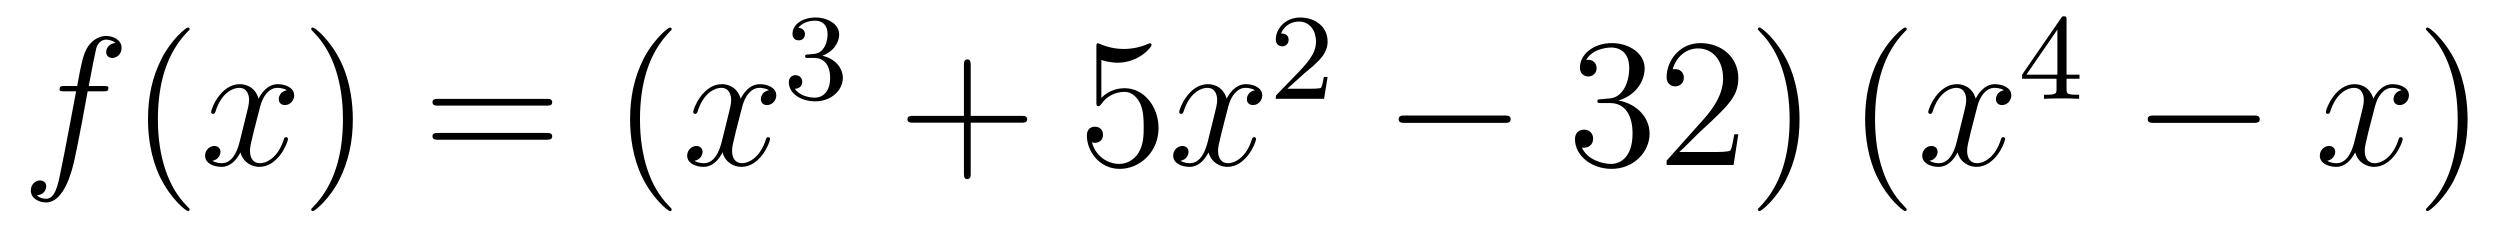 <?xml version='1.0'?>
<!-- This file was generated by dvisvgm 1.14.1 -->
<svg height='15pt' version='1.1' viewBox='0 -15 163 15' width='163pt' xmlns='http://www.w3.org/2000/svg' xmlns:xlink='http://www.w3.org/1999/xlink'>
<g id='page1'>
<g transform='matrix(1 0 0 1 -127 650)'>
<path d='M133.732 -659.046C133.971 -659.046 134.066 -659.046 134.066 -659.273C134.066 -659.392 133.971 -659.392 133.755 -659.392H132.787C133.014 -660.623 133.182 -661.472 133.277 -661.855C133.349 -662.142 133.6 -662.417 133.911 -662.417C134.162 -662.417 134.413 -662.309 134.532 -662.202C134.066 -662.154 133.923 -661.807 133.923 -661.604C133.923 -661.365 134.102 -661.221 134.329 -661.221C134.568 -661.221 134.927 -661.424 134.927 -661.879C134.927 -662.381 134.425 -662.656 133.899 -662.656C133.385 -662.656 132.883 -662.273 132.644 -661.807C132.428 -661.388 132.309 -660.958 132.034 -659.392H131.233C131.006 -659.392 130.887 -659.392 130.887 -659.177C130.887 -659.046 130.958 -659.046 131.197 -659.046H131.962C131.747 -657.934 131.257 -655.232 130.982 -653.953C130.779 -652.913 130.6 -652.04 130.002 -652.04C129.966 -652.04 129.619 -652.04 129.404 -652.267C130.014 -652.315 130.014 -652.841 130.014 -652.853C130.014 -653.092 129.834 -653.236 129.608 -653.236C129.368 -653.236 129.01 -653.032 129.01 -652.578C129.01 -652.064 129.536 -651.801 130.002 -651.801C131.221 -651.801 131.723 -653.989 131.855 -654.587C132.07 -655.507 132.656 -658.687 132.715 -659.046H133.732Z' fill-rule='evenodd'/>
<path d='M139.363 -651.335C139.363 -651.371 139.363 -651.395 139.16 -651.598C137.964 -652.806 137.295 -654.778 137.295 -657.217C137.295 -659.536 137.857 -661.532 139.243 -662.943C139.363 -663.05 139.363 -663.074 139.363 -663.11C139.363 -663.182 139.303 -663.206 139.255 -663.206C139.1 -663.206 138.12 -662.345 137.534 -661.173C136.924 -659.966 136.649 -658.687 136.649 -657.217C136.649 -656.152 136.817 -654.73 137.438 -653.451C138.143 -652.017 139.124 -651.239 139.255 -651.239C139.303 -651.239 139.363 -651.263 139.363 -651.335Z' fill-rule='evenodd'/>
<path d='M145.703 -659.117C145.32 -659.046 145.177 -658.759 145.177 -658.532C145.177 -658.245 145.404 -658.149 145.571 -658.149C145.93 -658.149 146.181 -658.46 146.181 -658.782C146.181 -659.285 145.607 -659.512 145.105 -659.512C144.376 -659.512 143.969 -658.794 143.862 -658.567C143.587 -659.464 142.845 -659.512 142.63 -659.512C141.411 -659.512 140.766 -657.946 140.766 -657.683C140.766 -657.635 140.813 -657.575 140.897 -657.575C140.993 -657.575 141.017 -657.647 141.04 -657.695C141.447 -659.022 142.248 -659.273 142.595 -659.273C143.133 -659.273 143.24 -658.771 143.24 -658.484C143.24 -658.221 143.168 -657.946 143.025 -657.372L142.619 -655.734C142.439 -655.017 142.093 -654.36 141.459 -654.36C141.399 -654.36 141.1 -654.36 140.849 -654.515C141.279 -654.599 141.375 -654.957 141.375 -655.101C141.375 -655.34 141.196 -655.483 140.969 -655.483C140.682 -655.483 140.371 -655.232 140.371 -654.85C140.371 -654.348 140.933 -654.12 141.447 -654.12C142.021 -654.12 142.427 -654.575 142.678 -655.065C142.869 -654.36 143.467 -654.12 143.91 -654.12C145.129 -654.12 145.774 -655.687 145.774 -655.949C145.774 -656.009 145.726 -656.057 145.655 -656.057C145.547 -656.057 145.535 -655.997 145.5 -655.902C145.177 -654.85 144.483 -654.36 143.946 -654.36C143.527 -654.36 143.3 -654.67 143.3 -655.16C143.3 -655.423 143.348 -655.615 143.539 -656.404L143.957 -658.029C144.137 -658.747 144.543 -659.273 145.093 -659.273C145.117 -659.273 145.452 -659.273 145.703 -659.117Z' fill-rule='evenodd'/>
<path d='M150.005 -657.217C150.005 -658.125 149.886 -659.607 149.216 -660.994C148.511 -662.428 147.531 -663.206 147.399 -663.206C147.351 -663.206 147.292 -663.182 147.292 -663.11C147.292 -663.074 147.292 -663.05 147.495 -662.847C148.69 -661.64 149.36 -659.667 149.36 -657.228C149.36 -654.909 148.798 -652.913 147.411 -651.502C147.292 -651.395 147.292 -651.371 147.292 -651.335C147.292 -651.263 147.351 -651.239 147.399 -651.239C147.554 -651.239 148.535 -652.1 149.121 -653.272C149.73 -654.491 150.005 -655.782 150.005 -657.217Z' fill-rule='evenodd'/>
<path d='M162.622 -658.113C162.789 -658.113 163.004 -658.113 163.004 -658.328C163.004 -658.555 162.801 -658.555 162.622 -658.555H155.581C155.413 -658.555 155.198 -658.555 155.198 -658.34C155.198 -658.113 155.401 -658.113 155.581 -658.113H162.622ZM162.622 -655.89C162.789 -655.89 163.004 -655.89 163.004 -656.105C163.004 -656.332 162.801 -656.332 162.622 -656.332H155.581C155.413 -656.332 155.198 -656.332 155.198 -656.117C155.198 -655.89 155.401 -655.89 155.581 -655.89H162.622Z' fill-rule='evenodd'/>
<path d='M170.795 -651.335C170.795 -651.371 170.795 -651.395 170.592 -651.598C169.396 -652.806 168.727 -654.778 168.727 -657.217C168.727 -659.536 169.289 -661.532 170.676 -662.943C170.795 -663.05 170.795 -663.074 170.795 -663.11C170.795 -663.182 170.735 -663.206 170.687 -663.206C170.532 -663.206 169.552 -662.345 168.966 -661.173C168.356 -659.966 168.081 -658.687 168.081 -657.217C168.081 -656.152 168.249 -654.73 168.87 -653.451C169.575 -652.017 170.556 -651.239 170.687 -651.239C170.735 -651.239 170.795 -651.263 170.795 -651.335Z' fill-rule='evenodd'/>
<path d='M177.135 -659.117C176.752 -659.046 176.609 -658.759 176.609 -658.532C176.609 -658.245 176.836 -658.149 177.003 -658.149C177.362 -658.149 177.613 -658.46 177.613 -658.782C177.613 -659.285 177.039 -659.512 176.537 -659.512C175.808 -659.512 175.401 -658.794 175.294 -658.567C175.019 -659.464 174.278 -659.512 174.063 -659.512C172.843 -659.512 172.197 -657.946 172.197 -657.683C172.197 -657.635 172.245 -657.575 172.329 -657.575C172.425 -657.575 172.449 -657.647 172.473 -657.695C172.879 -659.022 173.68 -659.273 174.027 -659.273C174.565 -659.273 174.672 -658.771 174.672 -658.484C174.672 -658.221 174.6 -657.946 174.457 -657.372L174.051 -655.734C173.871 -655.017 173.525 -654.36 172.891 -654.36C172.831 -654.36 172.533 -654.36 172.281 -654.515C172.712 -654.599 172.807 -654.957 172.807 -655.101C172.807 -655.34 172.628 -655.483 172.401 -655.483C172.114 -655.483 171.803 -655.232 171.803 -654.85C171.803 -654.348 172.365 -654.12 172.879 -654.12C173.453 -654.12 173.859 -654.575 174.11 -655.065C174.302 -654.36 174.899 -654.12 175.342 -654.12C176.561 -654.12 177.206 -655.687 177.206 -655.949C177.206 -656.009 177.158 -656.057 177.087 -656.057C176.979 -656.057 176.967 -655.997 176.932 -655.902C176.609 -654.85 175.915 -654.36 175.377 -654.36C174.959 -654.36 174.732 -654.67 174.732 -655.16C174.732 -655.423 174.78 -655.615 174.971 -656.404L175.389 -658.029C175.569 -658.747 175.975 -659.273 176.525 -659.273C176.549 -659.273 176.884 -659.273 177.135 -659.117Z' fill-rule='evenodd'/>
<path d='M180.096 -661.222C180.726 -661.222 181.124 -660.759 181.124 -659.922C181.124 -658.927 180.558 -658.632 180.136 -658.632C179.697 -658.632 179.1 -658.791 178.821 -659.213C179.108 -659.213 179.307 -659.397 179.307 -659.66C179.307 -659.915 179.124 -660.098 178.869 -660.098C178.654 -660.098 178.431 -659.962 178.431 -659.644C178.431 -658.887 179.243 -658.393 180.152 -658.393C181.212 -658.393 181.953 -659.126 181.953 -659.922C181.953 -660.584 181.427 -661.19 180.614 -661.365C181.243 -661.588 181.713 -662.13 181.713 -662.767C181.713 -663.405 180.997 -663.859 180.168 -663.859C179.315 -663.859 178.67 -663.397 178.67 -662.791C178.67 -662.496 178.869 -662.369 179.076 -662.369C179.323 -662.369 179.483 -662.544 179.483 -662.775C179.483 -663.07 179.228 -663.182 179.052 -663.19C179.387 -663.628 180 -663.652 180.144 -663.652C180.351 -663.652 180.957 -663.588 180.957 -662.767C180.957 -662.209 180.726 -661.875 180.614 -661.747C180.375 -661.5 180.192 -661.484 179.706 -661.452C179.554 -661.445 179.49 -661.437 179.49 -661.333C179.49 -661.222 179.562 -661.222 179.697 -661.222H180.096Z' fill-rule='evenodd'/>
<path d='M190.29 -657.001H193.589C193.757 -657.001 193.972 -657.001 193.972 -657.217C193.972 -657.444 193.769 -657.444 193.589 -657.444H190.29V-660.743C190.29 -660.91 190.29 -661.126 190.074 -661.126C189.848 -661.126 189.848 -660.922 189.848 -660.743V-657.444H186.548C186.381 -657.444 186.166 -657.444 186.166 -657.228C186.166 -657.001 186.369 -657.001 186.548 -657.001H189.848V-653.702C189.848 -653.535 189.848 -653.32 190.062 -653.32C190.29 -653.32 190.29 -653.523 190.29 -653.702V-657.001Z' fill-rule='evenodd'/>
<path d='M198.808 -661.09C199.321 -660.922 199.74 -660.91 199.871 -660.91C201.222 -660.91 202.082 -661.902 202.082 -662.07C202.082 -662.118 202.058 -662.178 201.988 -662.178C201.964 -662.178 201.94 -662.178 201.832 -662.13C201.162 -661.843 200.588 -661.807 200.278 -661.807C199.489 -661.807 198.926 -662.046 198.7 -662.142C198.616 -662.178 198.592 -662.178 198.581 -662.178C198.485 -662.178 198.485 -662.106 198.485 -661.914V-658.364C198.485 -658.149 198.485 -658.077 198.628 -658.077C198.688 -658.077 198.7 -658.089 198.82 -658.233C199.154 -658.723 199.716 -659.01 200.314 -659.01C200.947 -659.01 201.258 -658.424 201.354 -658.221C201.557 -657.754 201.569 -657.169 201.569 -656.714C201.569 -656.26 201.569 -655.579 201.234 -655.041C200.971 -654.611 200.504 -654.312 199.979 -654.312C199.189 -654.312 198.413 -654.85 198.198 -655.722C198.258 -655.698 198.329 -655.687 198.389 -655.687C198.592 -655.687 198.916 -655.806 198.916 -656.212C198.916 -656.547 198.688 -656.738 198.389 -656.738C198.174 -656.738 197.863 -656.631 197.863 -656.165C197.863 -655.148 198.676 -653.989 200.003 -653.989C201.354 -653.989 202.537 -655.125 202.537 -656.643C202.537 -658.065 201.581 -659.249 200.326 -659.249C199.644 -659.249 199.118 -658.95 198.808 -658.615V-661.09Z' fill-rule='evenodd'/>
<path d='M208.823 -659.117C208.44 -659.046 208.296 -658.759 208.296 -658.532C208.296 -658.245 208.524 -658.149 208.691 -658.149C209.05 -658.149 209.3 -658.46 209.3 -658.782C209.3 -659.285 208.727 -659.512 208.224 -659.512C207.496 -659.512 207.089 -658.794 206.982 -658.567C206.706 -659.464 205.966 -659.512 205.75 -659.512C204.53 -659.512 203.885 -657.946 203.885 -657.683C203.885 -657.635 203.933 -657.575 204.017 -657.575C204.113 -657.575 204.137 -657.647 204.16 -657.695C204.566 -659.022 205.368 -659.273 205.715 -659.273C206.252 -659.273 206.36 -658.771 206.36 -658.484C206.36 -658.221 206.288 -657.946 206.144 -657.372L205.739 -655.734C205.559 -655.017 205.212 -654.36 204.578 -654.36C204.518 -654.36 204.22 -654.36 203.969 -654.515C204.4 -654.599 204.494 -654.957 204.494 -655.101C204.494 -655.34 204.316 -655.483 204.089 -655.483C203.802 -655.483 203.491 -655.232 203.491 -654.85C203.491 -654.348 204.053 -654.12 204.566 -654.12C205.14 -654.12 205.547 -654.575 205.798 -655.065C205.99 -654.36 206.587 -654.12 207.029 -654.12C208.248 -654.12 208.894 -655.687 208.894 -655.949C208.894 -656.009 208.846 -656.057 208.775 -656.057C208.667 -656.057 208.655 -655.997 208.619 -655.902C208.296 -654.85 207.602 -654.36 207.065 -654.36C206.647 -654.36 206.419 -654.67 206.419 -655.16C206.419 -655.423 206.467 -655.615 206.658 -656.404L207.077 -658.029C207.257 -658.747 207.662 -659.273 208.213 -659.273C208.237 -659.273 208.572 -659.273 208.823 -659.117Z' fill-rule='evenodd'/>
<path d='M212.008 -660.186C212.135 -660.305 212.47 -660.568 212.597 -660.68C213.091 -661.134 213.56 -661.572 213.56 -662.297C213.56 -663.245 212.764 -663.859 211.768 -663.859C210.812 -663.859 210.182 -663.134 210.182 -662.425C210.182 -662.034 210.493 -661.978 210.605 -661.978C210.772 -661.978 211.019 -662.098 211.019 -662.401C211.019 -662.815 210.62 -662.815 210.526 -662.815C210.756 -663.397 211.29 -663.596 211.68 -663.596C212.422 -663.596 212.804 -662.967 212.804 -662.297C212.804 -661.468 212.222 -660.863 211.282 -659.899L210.278 -658.863C210.182 -658.775 210.182 -658.759 210.182 -658.56H213.33L213.56 -659.986H213.313C213.29 -659.827 213.227 -659.428 213.131 -659.277C213.083 -659.213 212.477 -659.213 212.35 -659.213H210.931L212.008 -660.186Z' fill-rule='evenodd'/>
<path d='M225.078 -656.989C225.281 -656.989 225.497 -656.989 225.497 -657.228C225.497 -657.468 225.281 -657.468 225.078 -657.468H218.611C218.407 -657.468 218.192 -657.468 218.192 -657.228C218.192 -656.989 218.407 -656.989 218.611 -656.989H225.078Z' fill-rule='evenodd'/>
<path d='M231.398 -658.532C231.194 -658.52 231.146 -658.507 231.146 -658.4C231.146 -658.281 231.206 -658.281 231.421 -658.281H231.972C232.987 -658.281 233.442 -657.444 233.442 -656.296C233.442 -654.73 232.63 -654.312 232.043 -654.312C231.469 -654.312 230.489 -654.587 230.143 -655.376C230.525 -655.316 230.872 -655.531 230.872 -655.961C230.872 -656.308 230.621 -656.547 230.286 -656.547C229.999 -656.547 229.688 -656.38 229.688 -655.926C229.688 -654.862 230.753 -653.989 232.079 -653.989C233.502 -653.989 234.553 -655.077 234.553 -656.284C234.553 -657.384 233.669 -658.245 232.522 -658.448C233.562 -658.747 234.232 -659.619 234.232 -660.552C234.232 -661.496 233.251 -662.189 232.091 -662.189C230.896 -662.189 230.011 -661.46 230.011 -660.588C230.011 -660.109 230.382 -660.014 230.561 -660.014C230.812 -660.014 231.098 -660.193 231.098 -660.552C231.098 -660.934 230.812 -661.102 230.549 -661.102C230.477 -661.102 230.454 -661.102 230.418 -661.09C230.872 -661.902 231.996 -661.902 232.055 -661.902C232.45 -661.902 233.227 -661.723 233.227 -660.552C233.227 -660.325 233.191 -659.655 232.844 -659.141C232.486 -658.615 232.079 -658.579 231.756 -658.567L231.398 -658.532ZM240.338 -656.248H240.076C240.04 -656.045 239.944 -655.387 239.824 -655.196C239.741 -655.089 239.059 -655.089 238.7 -655.089H236.489C236.812 -655.364 237.541 -656.129 237.852 -656.416C239.669 -658.089 240.338 -658.711 240.338 -659.894C240.338 -661.269 239.25 -662.189 237.864 -662.189C236.477 -662.189 235.664 -661.006 235.664 -659.978C235.664 -659.368 236.19 -659.368 236.226 -659.368C236.477 -659.368 236.788 -659.547 236.788 -659.93C236.788 -660.265 236.561 -660.492 236.226 -660.492C236.118 -660.492 236.094 -660.492 236.058 -660.48C236.286 -661.293 236.932 -661.843 237.708 -661.843C238.724 -661.843 239.346 -660.994 239.346 -659.894C239.346 -658.878 238.76 -657.993 238.079 -657.228L235.664 -654.527V-654.24H240.028L240.338 -656.248ZM244.33 -657.217C244.33 -658.125 244.21 -659.607 243.54 -660.994C242.836 -662.428 241.855 -663.206 241.723 -663.206C241.675 -663.206 241.615 -663.182 241.615 -663.11C241.615 -663.074 241.615 -663.05 241.819 -662.847C243.014 -661.64 243.684 -659.667 243.684 -657.228C243.684 -654.909 243.122 -652.913 241.735 -651.502C241.615 -651.395 241.615 -651.371 241.615 -651.335C241.615 -651.263 241.675 -651.239 241.723 -651.239C241.878 -651.239 242.858 -652.1 243.445 -653.272C244.055 -654.491 244.33 -655.782 244.33 -657.217Z' fill-rule='evenodd'/>
<path d='M251.32 -651.335C251.32 -651.371 251.32 -651.395 251.117 -651.598C249.922 -652.806 249.252 -654.778 249.252 -657.217C249.252 -659.536 249.814 -661.532 251.201 -662.943C251.32 -663.05 251.32 -663.074 251.32 -663.11C251.32 -663.182 251.26 -663.206 251.212 -663.206C251.057 -663.206 250.076 -662.345 249.491 -661.173C248.881 -659.966 248.606 -658.687 248.606 -657.217C248.606 -656.152 248.773 -654.73 249.395 -653.451C250.1 -652.017 251.081 -651.239 251.212 -651.239C251.26 -651.239 251.32 -651.263 251.32 -651.335Z' fill-rule='evenodd'/>
<path d='M257.659 -659.117C257.278 -659.046 257.134 -658.759 257.134 -658.532C257.134 -658.245 257.36 -658.149 257.528 -658.149C257.887 -658.149 258.138 -658.46 258.138 -658.782C258.138 -659.285 257.564 -659.512 257.062 -659.512C256.333 -659.512 255.926 -658.794 255.818 -658.567C255.544 -659.464 254.802 -659.512 254.587 -659.512C253.368 -659.512 252.722 -657.946 252.722 -657.683C252.722 -657.635 252.77 -657.575 252.854 -657.575C252.949 -657.575 252.973 -657.647 252.997 -657.695C253.404 -659.022 254.204 -659.273 254.551 -659.273C255.09 -659.273 255.197 -658.771 255.197 -658.484C255.197 -658.221 255.125 -657.946 254.982 -657.372L254.575 -655.734C254.396 -655.017 254.05 -654.36 253.416 -654.36C253.356 -654.36 253.057 -654.36 252.806 -654.515C253.236 -654.599 253.332 -654.957 253.332 -655.101C253.332 -655.34 253.153 -655.483 252.925 -655.483C252.638 -655.483 252.328 -655.232 252.328 -654.85C252.328 -654.348 252.89 -654.12 253.404 -654.12C253.978 -654.12 254.384 -654.575 254.635 -655.065C254.826 -654.36 255.425 -654.12 255.866 -654.12C257.086 -654.12 257.731 -655.687 257.731 -655.949C257.731 -656.009 257.683 -656.057 257.611 -656.057C257.504 -656.057 257.492 -655.997 257.456 -655.902C257.134 -654.85 256.44 -654.36 255.902 -654.36C255.484 -654.36 255.257 -654.67 255.257 -655.16C255.257 -655.423 255.305 -655.615 255.496 -656.404L255.914 -658.029C256.093 -658.747 256.5 -659.273 257.05 -659.273C257.074 -659.273 257.408 -659.273 257.659 -659.117Z' fill-rule='evenodd'/>
<path d='M261.739 -663.716C261.739 -663.875 261.739 -663.939 261.572 -663.939C261.469 -663.939 261.461 -663.931 261.38 -663.819L258.839 -660.13V-659.867H261.086V-659.205C261.086 -658.911 261.062 -658.823 260.449 -658.823H260.266V-658.56C260.942 -658.584 260.959 -658.584 261.413 -658.584S261.883 -658.584 262.56 -658.56V-658.823H262.376C261.763 -658.823 261.739 -658.911 261.739 -659.205V-659.867H262.584V-660.13H261.739V-663.716ZM261.142 -663.07V-660.13H259.118L261.142 -663.07Z' fill-rule='evenodd'/>
<path d='M273.918 -656.989C274.121 -656.989 274.337 -656.989 274.337 -657.228C274.337 -657.468 274.121 -657.468 273.918 -657.468H267.451C267.247 -657.468 267.032 -657.468 267.032 -657.228C267.032 -656.989 267.247 -656.989 267.451 -656.989H273.918Z' fill-rule='evenodd'/>
<path d='M283.584 -659.117C283.202 -659.046 283.058 -658.759 283.058 -658.532C283.058 -658.245 283.285 -658.149 283.453 -658.149C283.812 -658.149 284.063 -658.46 284.063 -658.782C284.063 -659.285 283.489 -659.512 282.986 -659.512C282.258 -659.512 281.851 -658.794 281.743 -658.567C281.468 -659.464 280.727 -659.512 280.512 -659.512C279.293 -659.512 278.647 -657.946 278.647 -657.683C278.647 -657.635 278.695 -657.575 278.779 -657.575C278.874 -657.575 278.898 -657.647 278.922 -657.695C279.329 -659.022 280.13 -659.273 280.476 -659.273C281.015 -659.273 281.122 -658.771 281.122 -658.484C281.122 -658.221 281.05 -657.946 280.907 -657.372L280.5 -655.734C280.321 -655.017 279.974 -654.36 279.341 -654.36C279.281 -654.36 278.982 -654.36 278.731 -654.515C279.162 -654.599 279.257 -654.957 279.257 -655.101C279.257 -655.34 279.078 -655.483 278.851 -655.483C278.564 -655.483 278.252 -655.232 278.252 -654.85C278.252 -654.348 278.815 -654.12 279.329 -654.12C279.902 -654.12 280.309 -654.575 280.56 -655.065C280.752 -654.36 281.35 -654.12 281.791 -654.12C283.01 -654.12 283.656 -655.687 283.656 -655.949C283.656 -656.009 283.608 -656.057 283.537 -656.057C283.429 -656.057 283.417 -655.997 283.381 -655.902C283.058 -654.85 282.365 -654.36 281.827 -654.36C281.408 -654.36 281.182 -654.67 281.182 -655.16C281.182 -655.423 281.23 -655.615 281.42 -656.404L281.839 -658.029C282.018 -658.747 282.425 -659.273 282.974 -659.273C282.998 -659.273 283.333 -659.273 283.584 -659.117Z' fill-rule='evenodd'/>
<path d='M287.887 -657.217C287.887 -658.125 287.767 -659.607 287.098 -660.994C286.393 -662.428 285.413 -663.206 285.281 -663.206C285.233 -663.206 285.174 -663.182 285.174 -663.11C285.174 -663.074 285.174 -663.05 285.377 -662.847C286.572 -661.64 287.242 -659.667 287.242 -657.228C287.242 -654.909 286.68 -652.913 285.293 -651.502C285.174 -651.395 285.174 -651.371 285.174 -651.335C285.174 -651.263 285.233 -651.239 285.281 -651.239C285.437 -651.239 286.416 -652.1 287.003 -653.272C287.612 -654.491 287.887 -655.782 287.887 -657.217Z' fill-rule='evenodd'/>
</g>
</g>
</svg>

